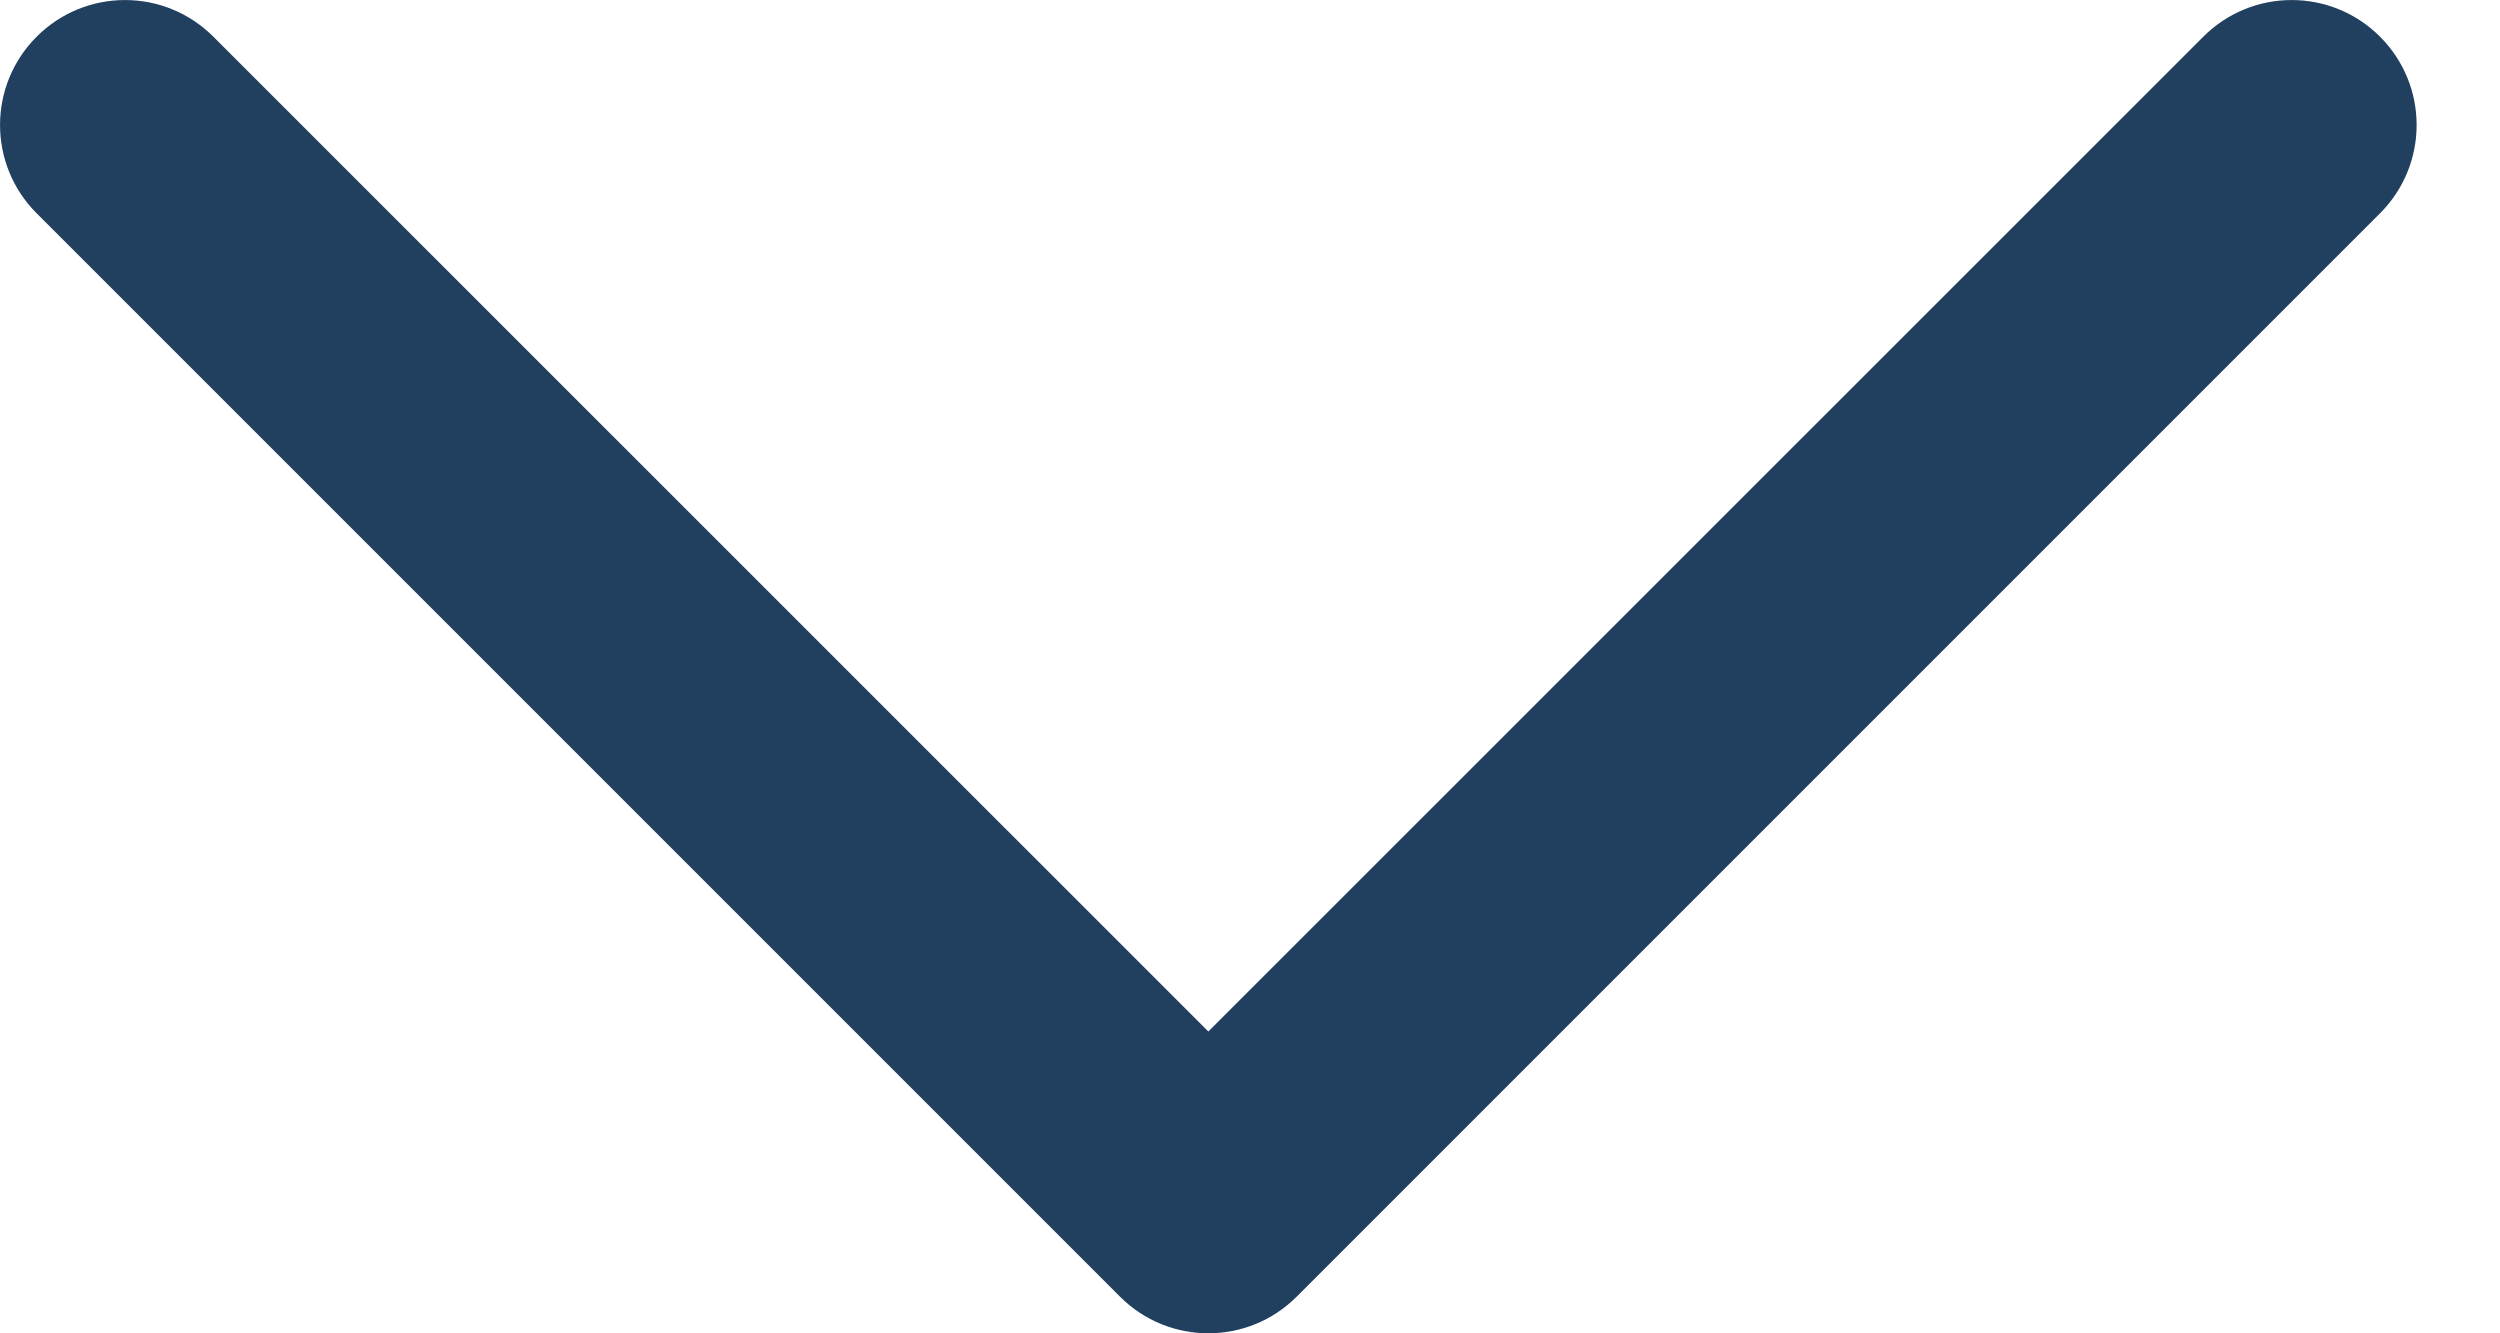 <svg width="15" height="8" viewBox="0 0 15 8" fill="none" xmlns="http://www.w3.org/2000/svg">
<path d="M7.25 6.189L13.22 0.22C13.513 -0.073 13.987 -0.073 14.28 0.22C14.573 0.513 14.573 0.987 14.28 1.28L7.78 7.78C7.487 8.073 7.013 8.073 6.72 7.78L0.22 1.28C-0.073 0.987 -0.073 0.513 0.22 0.22C0.513 -0.073 0.987 -0.073 1.28 0.22L7.25 6.189Z" fill="#213F5F"/>
</svg>
